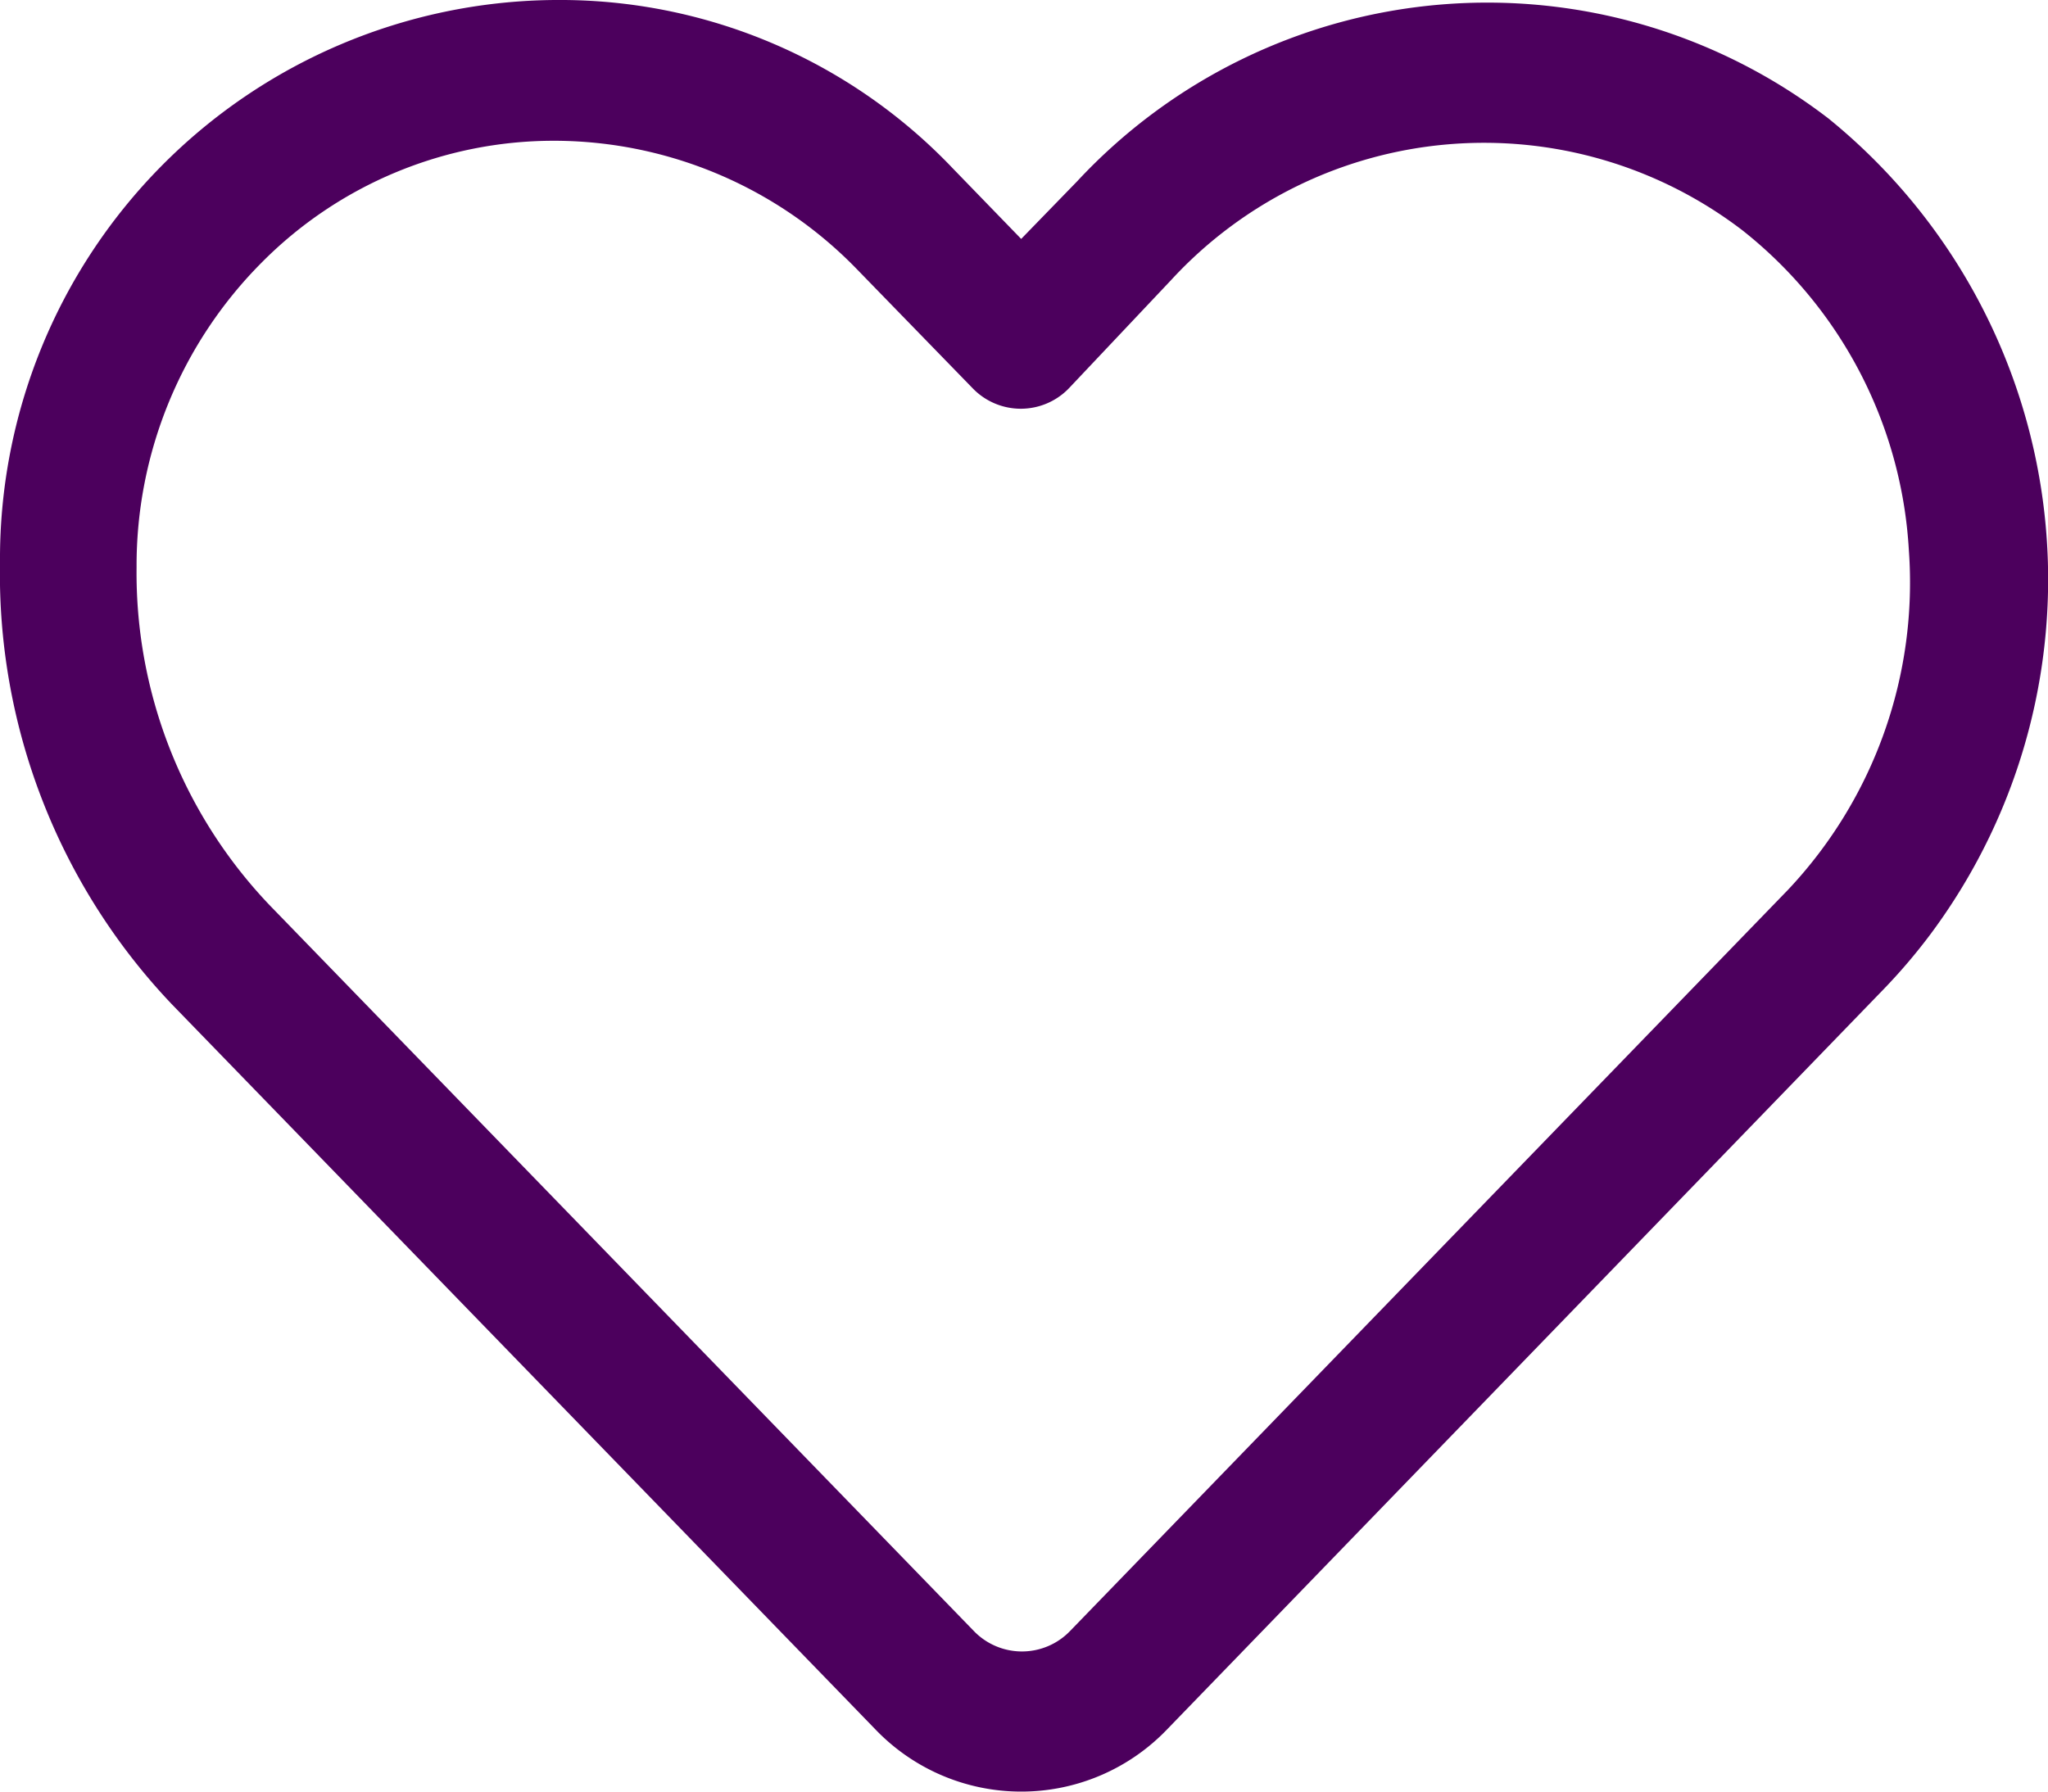 <svg xmlns="http://www.w3.org/2000/svg" width="16" height="14" viewBox="0 0 16 14">
  <path id="Heart_Save" data-name="Heart / Save" d="M7.977,14a1.577,1.577,0,0,1-1.136-.484l-5.5-5.67A4.881,4.881,0,0,1,0,4.4,4.368,4.368,0,0,1,4.333,0h.011a4.234,4.234,0,0,1,3.1,1.316l.534.551.438-.451a4.375,4.375,0,0,1,5.869-.49,4.639,4.639,0,0,1,.8,6.37,4.509,4.509,0,0,1-.37.435l-5.6,5.786A1.577,1.577,0,0,1,7.977,14M4.322,1.1a3.212,3.212,0,0,0-2.273.947,3.355,3.355,0,0,0-.982,2.384,3.762,3.762,0,0,0,1.04,2.643l5.5,5.67a.522.522,0,0,0,.754,0l0,0,5.608-5.791A3.5,3.5,0,0,0,14.913,4.3a3.435,3.435,0,0,0-1.3-2.5,3.322,3.322,0,0,0-4.466.391l-.795.842a.522.522,0,0,1-.754,0l0,0L6.691,2.1a3.3,3.3,0,0,0-2.348-1Z" transform="translate(0 0)" fill="#4c005d"/>
</svg>
